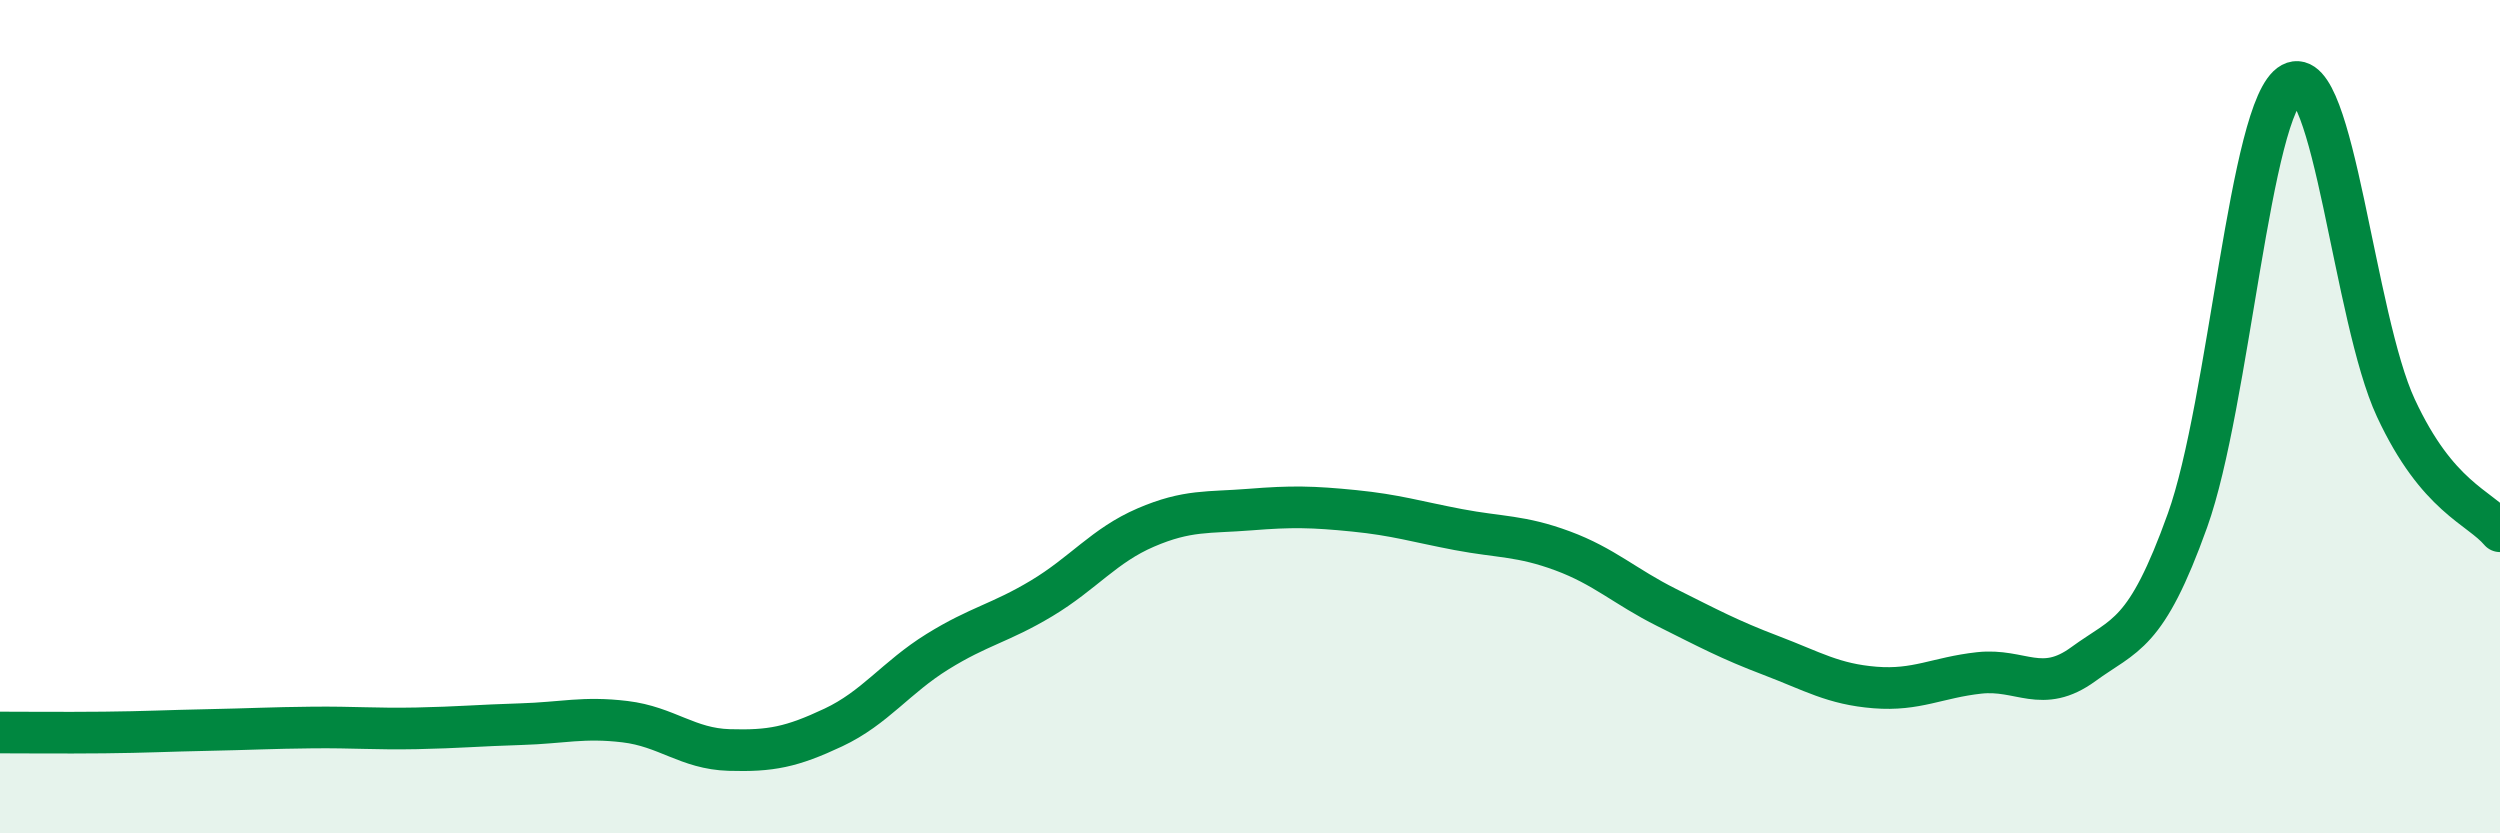 
    <svg width="60" height="20" viewBox="0 0 60 20" xmlns="http://www.w3.org/2000/svg">
      <path
        d="M 0,17.58 C 0.5,17.58 1.5,17.59 2.5,17.58 C 3.5,17.57 4,17.54 5,17.52 C 6,17.5 6.5,17.47 7.5,17.46 C 8.5,17.45 9,17.5 10,17.48 C 11,17.46 11.5,17.41 12.5,17.38 C 13.5,17.35 14,17.2 15,17.32 C 16,17.44 16.5,17.97 17.5,18 C 18.5,18.03 19,17.93 20,17.46 C 21,16.99 21.5,16.26 22.5,15.64 C 23.5,15.02 24,14.96 25,14.36 C 26,13.76 26.5,13.09 27.5,12.66 C 28.5,12.23 29,12.31 30,12.23 C 31,12.15 31.5,12.16 32.5,12.26 C 33.5,12.36 34,12.52 35,12.71 C 36,12.9 36.5,12.85 37.5,13.22 C 38.5,13.59 39,14.08 40,14.58 C 41,15.08 41.5,15.35 42.5,15.73 C 43.5,16.11 44,16.42 45,16.5 C 46,16.58 46.5,16.26 47.5,16.15 C 48.5,16.04 49,16.67 50,15.94 C 51,15.21 51.5,15.28 52.5,12.49 C 53.5,9.7 54,2.54 55,2 C 56,1.46 56.5,7.64 57.5,9.79 C 58.5,11.94 59.5,12.16 60,12.75L60 20L0 20Z"
        fill="#008740"
        opacity="0.1"
        stroke-linecap="round"
        stroke-linejoin="round"
      />
      <path
        d="M 0,17.58 C 0.5,17.58 1.5,17.59 2.5,17.58 C 3.5,17.57 4,17.54 5,17.52 C 6,17.5 6.5,17.47 7.5,17.46 C 8.5,17.45 9,17.5 10,17.48 C 11,17.46 11.5,17.41 12.5,17.38 C 13.5,17.35 14,17.2 15,17.32 C 16,17.44 16.5,17.97 17.5,18 C 18.5,18.03 19,17.93 20,17.46 C 21,16.99 21.5,16.26 22.5,15.64 C 23.5,15.02 24,14.96 25,14.36 C 26,13.76 26.5,13.09 27.5,12.66 C 28.5,12.23 29,12.31 30,12.23 C 31,12.15 31.5,12.16 32.5,12.26 C 33.5,12.36 34,12.52 35,12.71 C 36,12.9 36.5,12.85 37.5,13.22 C 38.5,13.59 39,14.08 40,14.58 C 41,15.08 41.5,15.35 42.5,15.73 C 43.5,16.11 44,16.42 45,16.5 C 46,16.58 46.5,16.26 47.5,16.15 C 48.5,16.04 49,16.67 50,15.94 C 51,15.21 51.5,15.28 52.5,12.49 C 53.5,9.7 54,2.54 55,2 C 56,1.46 56.5,7.64 57.5,9.79 C 58.5,11.94 59.5,12.16 60,12.75"
        stroke="#008740"
        stroke-width="1"
        fill="none"
        stroke-linecap="round"
        stroke-linejoin="round"
      />
    </svg>
  